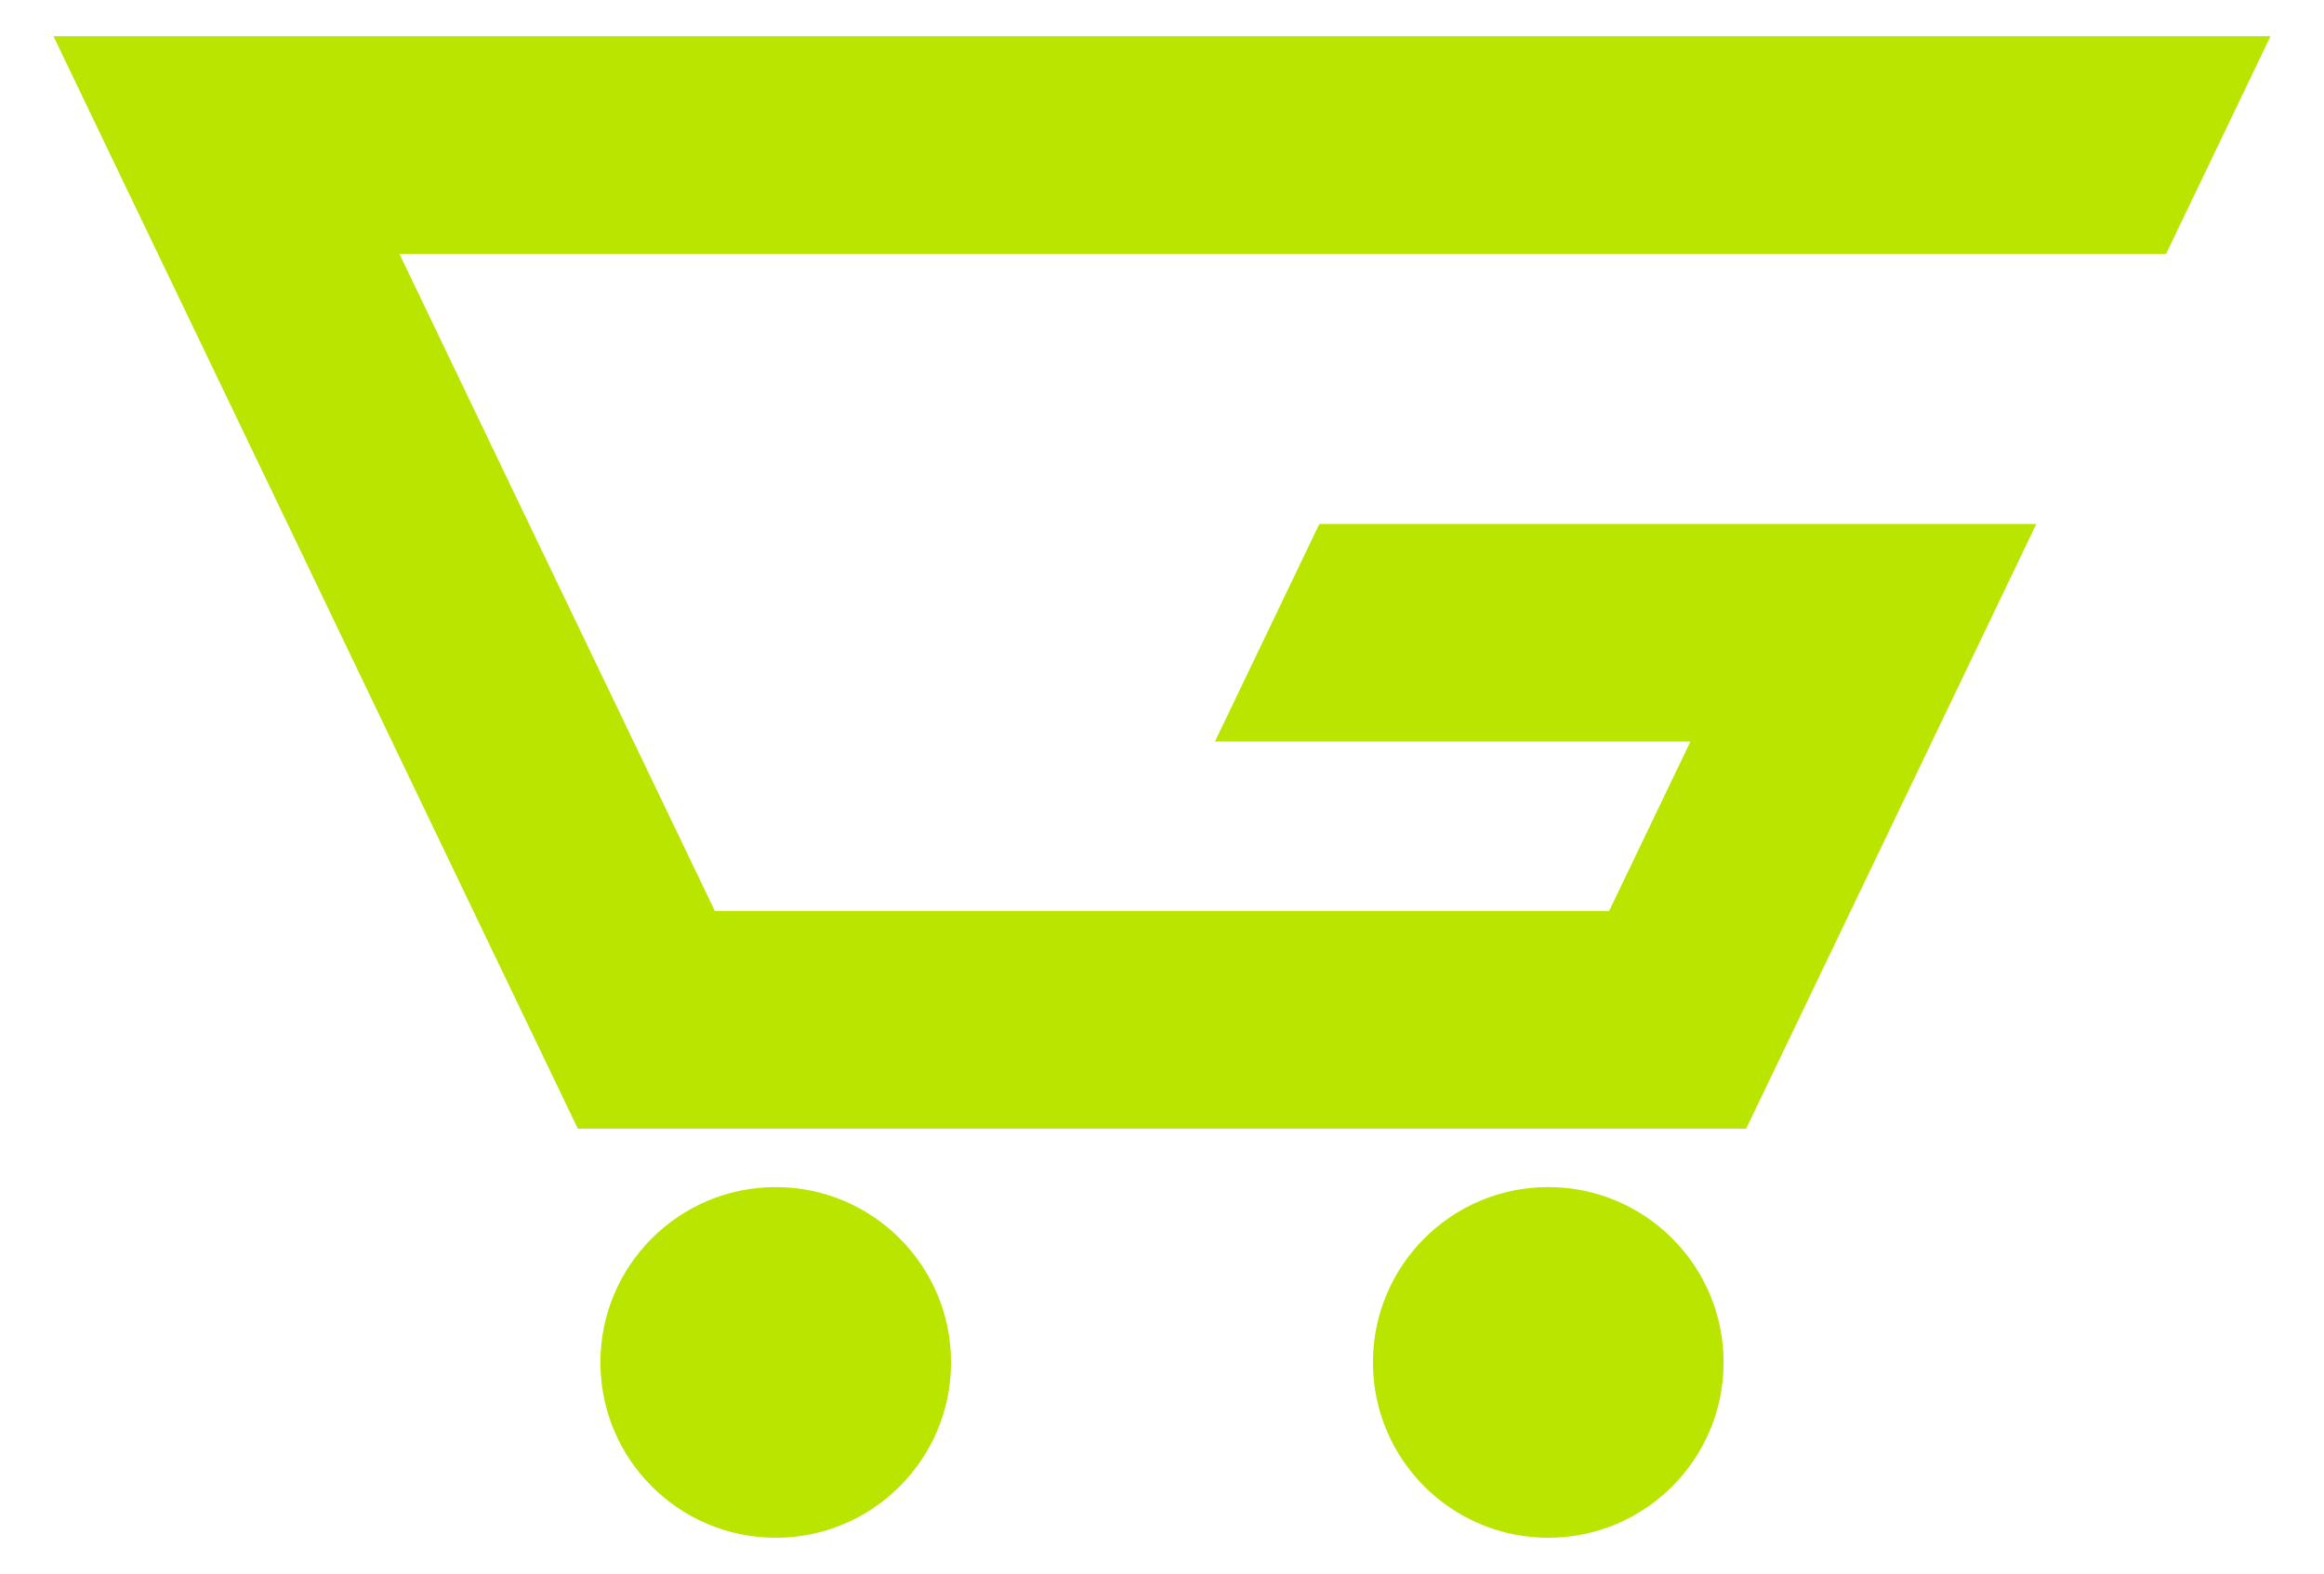 <svg xmlns="http://www.w3.org/2000/svg" xmlns:xlink="http://www.w3.org/1999/xlink" id="Layer_1" x="0px" y="0px" viewBox="0 0 788.99 534.29" style="enable-background:new 0 0 788.99 534.29;" xml:space="preserve"><style type="text/css">	.st0{fill:#B9E500;}	.st1{fill:#8E8E8E;}</style><g>	<polygon class="st0" points="573.89,86.19 653.37,86.19 735.37,86.19 770.85,12.28 688.85,12.28 609.37,12.28 527.43,12.28   100.13,12.28 18.14,12.28 53.62,86.19 97.67,177.88 133.09,251.73 160.69,309.24 196.17,383.14 278.17,383.14 349.39,383.14   431.34,383.14 510.82,383.14 592.81,383.14 628.29,309.24 655.89,251.73 691.32,177.88 609.37,177.88 529.84,177.88 447.9,177.88   412.47,251.73 494.42,251.73 573.89,251.73 546.29,309.24 466.82,309.24 384.87,309.24 242.69,309.24 215.09,251.73 179.61,177.88   135.61,86.19 491.95,86.19  "></polygon>	<circle class="st0" cx="263.36" cy="462.48" r="59.52"></circle>	<circle class="st0" cx="525.63" cy="462.48" r="59.52"></circle></g></svg>